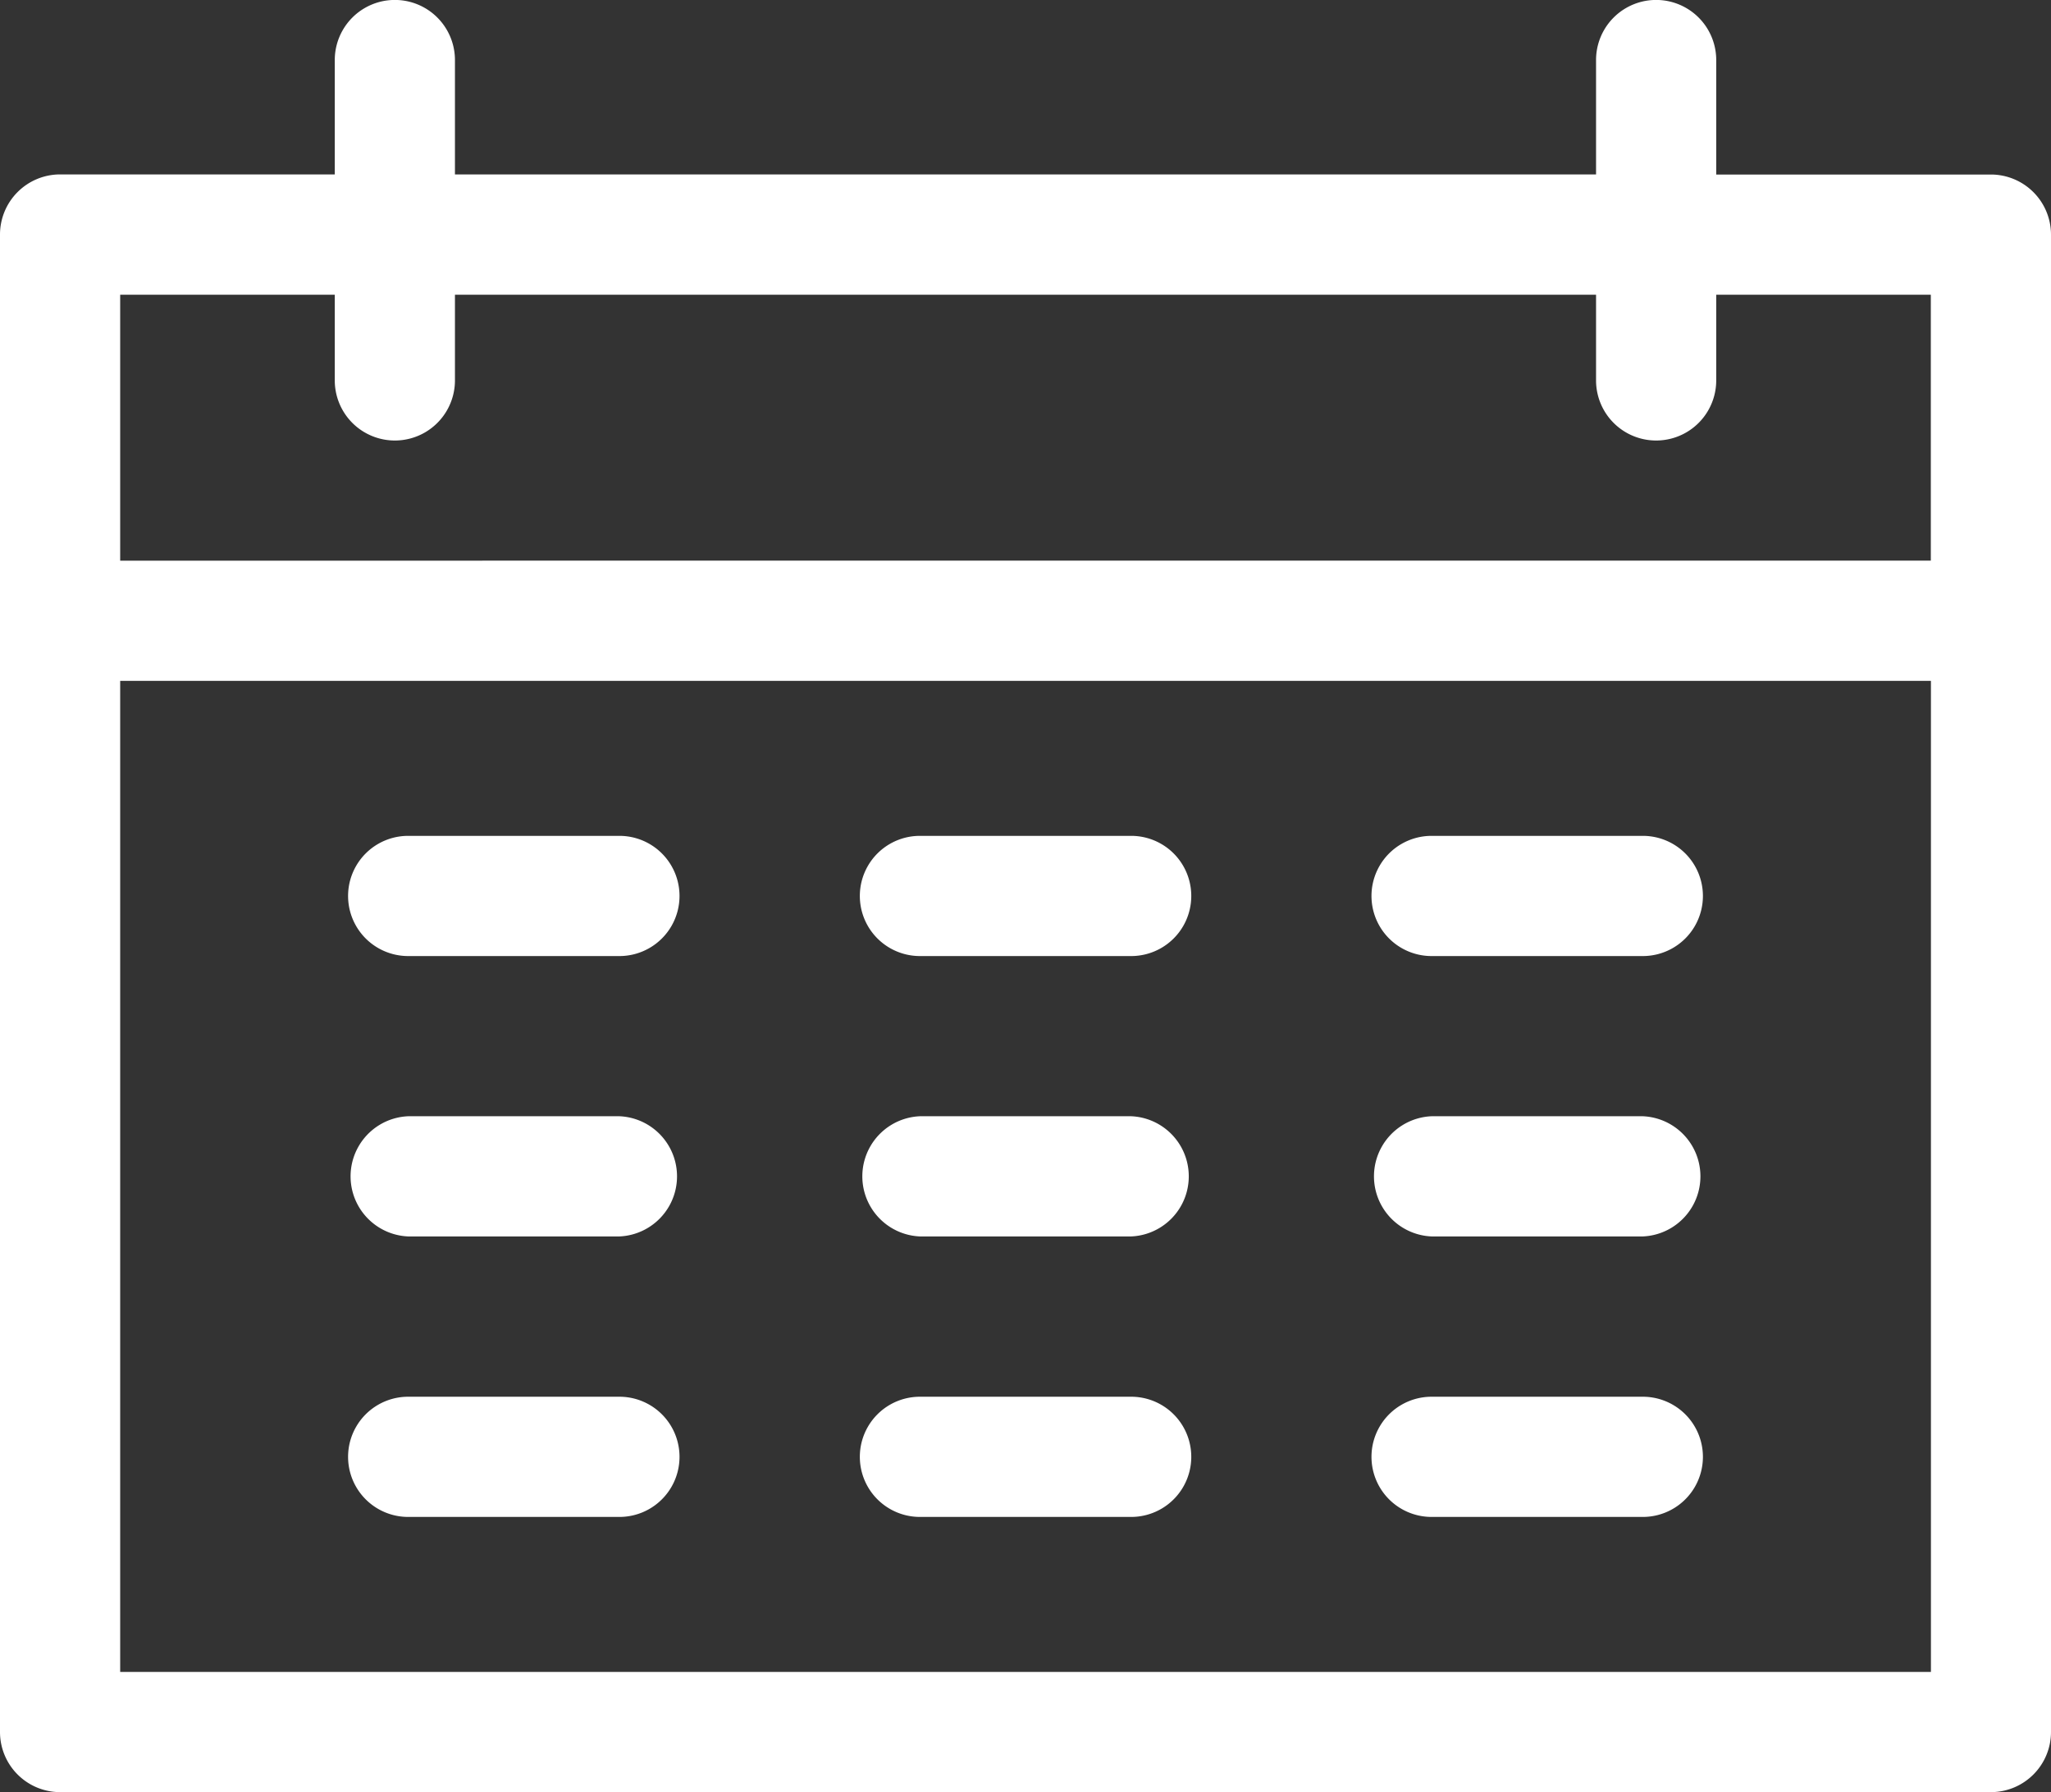 <svg xmlns="http://www.w3.org/2000/svg" width="19.029" height="16.625" viewBox="0 0 19.029 16.625">
  <rect x="0" y="0" width="19.029" height="16.625" fill="#333333" stroke="none"/>
  <g id="calendar_2_" data-name="calendar(2)" transform="translate(0 -32.35)">
    <path id="パス_141" data-name="パス 141" d="M18.472,33.969H15.923V32.907a.557.557,0,0,0-1.115,0v1.061H4.221V32.907a.557.557,0,0,0-1.115,0v1.061H.557A.558.558,0,0,0,0,34.526V48.417a.558.558,0,0,0,.557.558H18.472a.558.558,0,0,0,.557-.558V34.526A.558.558,0,0,0,18.472,33.969ZM1.115,35.084H3.106v.795a.557.557,0,0,0,1.115,0v-.795H14.808v.795a.557.557,0,0,0,1.115,0v-.795h1.991v2.467H1.115Zm16.8,12.776H1.115V38.666h16.8Z" fill="#fff"/>
    <path id="パス_142" data-name="パス 142" d="M87.45,242.08h1.96a.557.557,0,1,0,0-1.115H87.45a.557.557,0,1,0,0,1.115Z" transform="translate(-83.663 -200.861)" fill="#fff"/>
    <path id="パス_143" data-name="パス 143" d="M215.188,242.08h1.96a.557.557,0,1,0,0-1.115h-1.96a.557.557,0,1,0,0,1.115Z" transform="translate(-206.653 -200.861)" fill="#fff"/>
    <path id="パス_144" data-name="パス 144" d="M342.927,242.08h1.96a.557.557,0,1,0,0-1.115h-1.96a.557.557,0,1,0,0,1.115Z" transform="translate(-329.645 -200.861)" fill="#fff"/>
    <path id="パス_145" data-name="パス 145" d="M87.45,312.08h1.96a.558.558,0,0,0,0-1.115H87.45a.558.558,0,0,0,0,1.115Z" transform="translate(-83.663 -268.26)" fill="#fff"/>
    <path id="パス_146" data-name="パス 146" d="M215.188,312.08h1.96a.558.558,0,0,0,0-1.115h-1.96a.558.558,0,0,0,0,1.115Z" transform="translate(-206.653 -268.26)" fill="#fff"/>
    <path id="パス_147" data-name="パス 147" d="M342.927,312.08h1.96a.558.558,0,0,0,0-1.115h-1.96a.558.558,0,0,0,0,1.115Z" transform="translate(-329.645 -268.26)" fill="#fff"/>
    <path id="パス_148" data-name="パス 148" d="M87.45,382.08h1.96a.557.557,0,0,0,0-1.115H87.45a.557.557,0,1,0,0,1.115Z" transform="translate(-83.663 -335.658)" fill="#fff"/>
    <path id="パス_149" data-name="パス 149" d="M215.188,382.08h1.96a.557.557,0,1,0,0-1.115h-1.96a.557.557,0,0,0,0,1.115Z" transform="translate(-206.653 -335.658)" fill="#fff"/>
    <path id="パス_150" data-name="パス 150" d="M342.927,382.08h1.96a.557.557,0,1,0,0-1.115h-1.96a.557.557,0,0,0,0,1.115Z" transform="translate(-329.645 -335.658)" fill="#fff"/>
  </g>
</svg>
